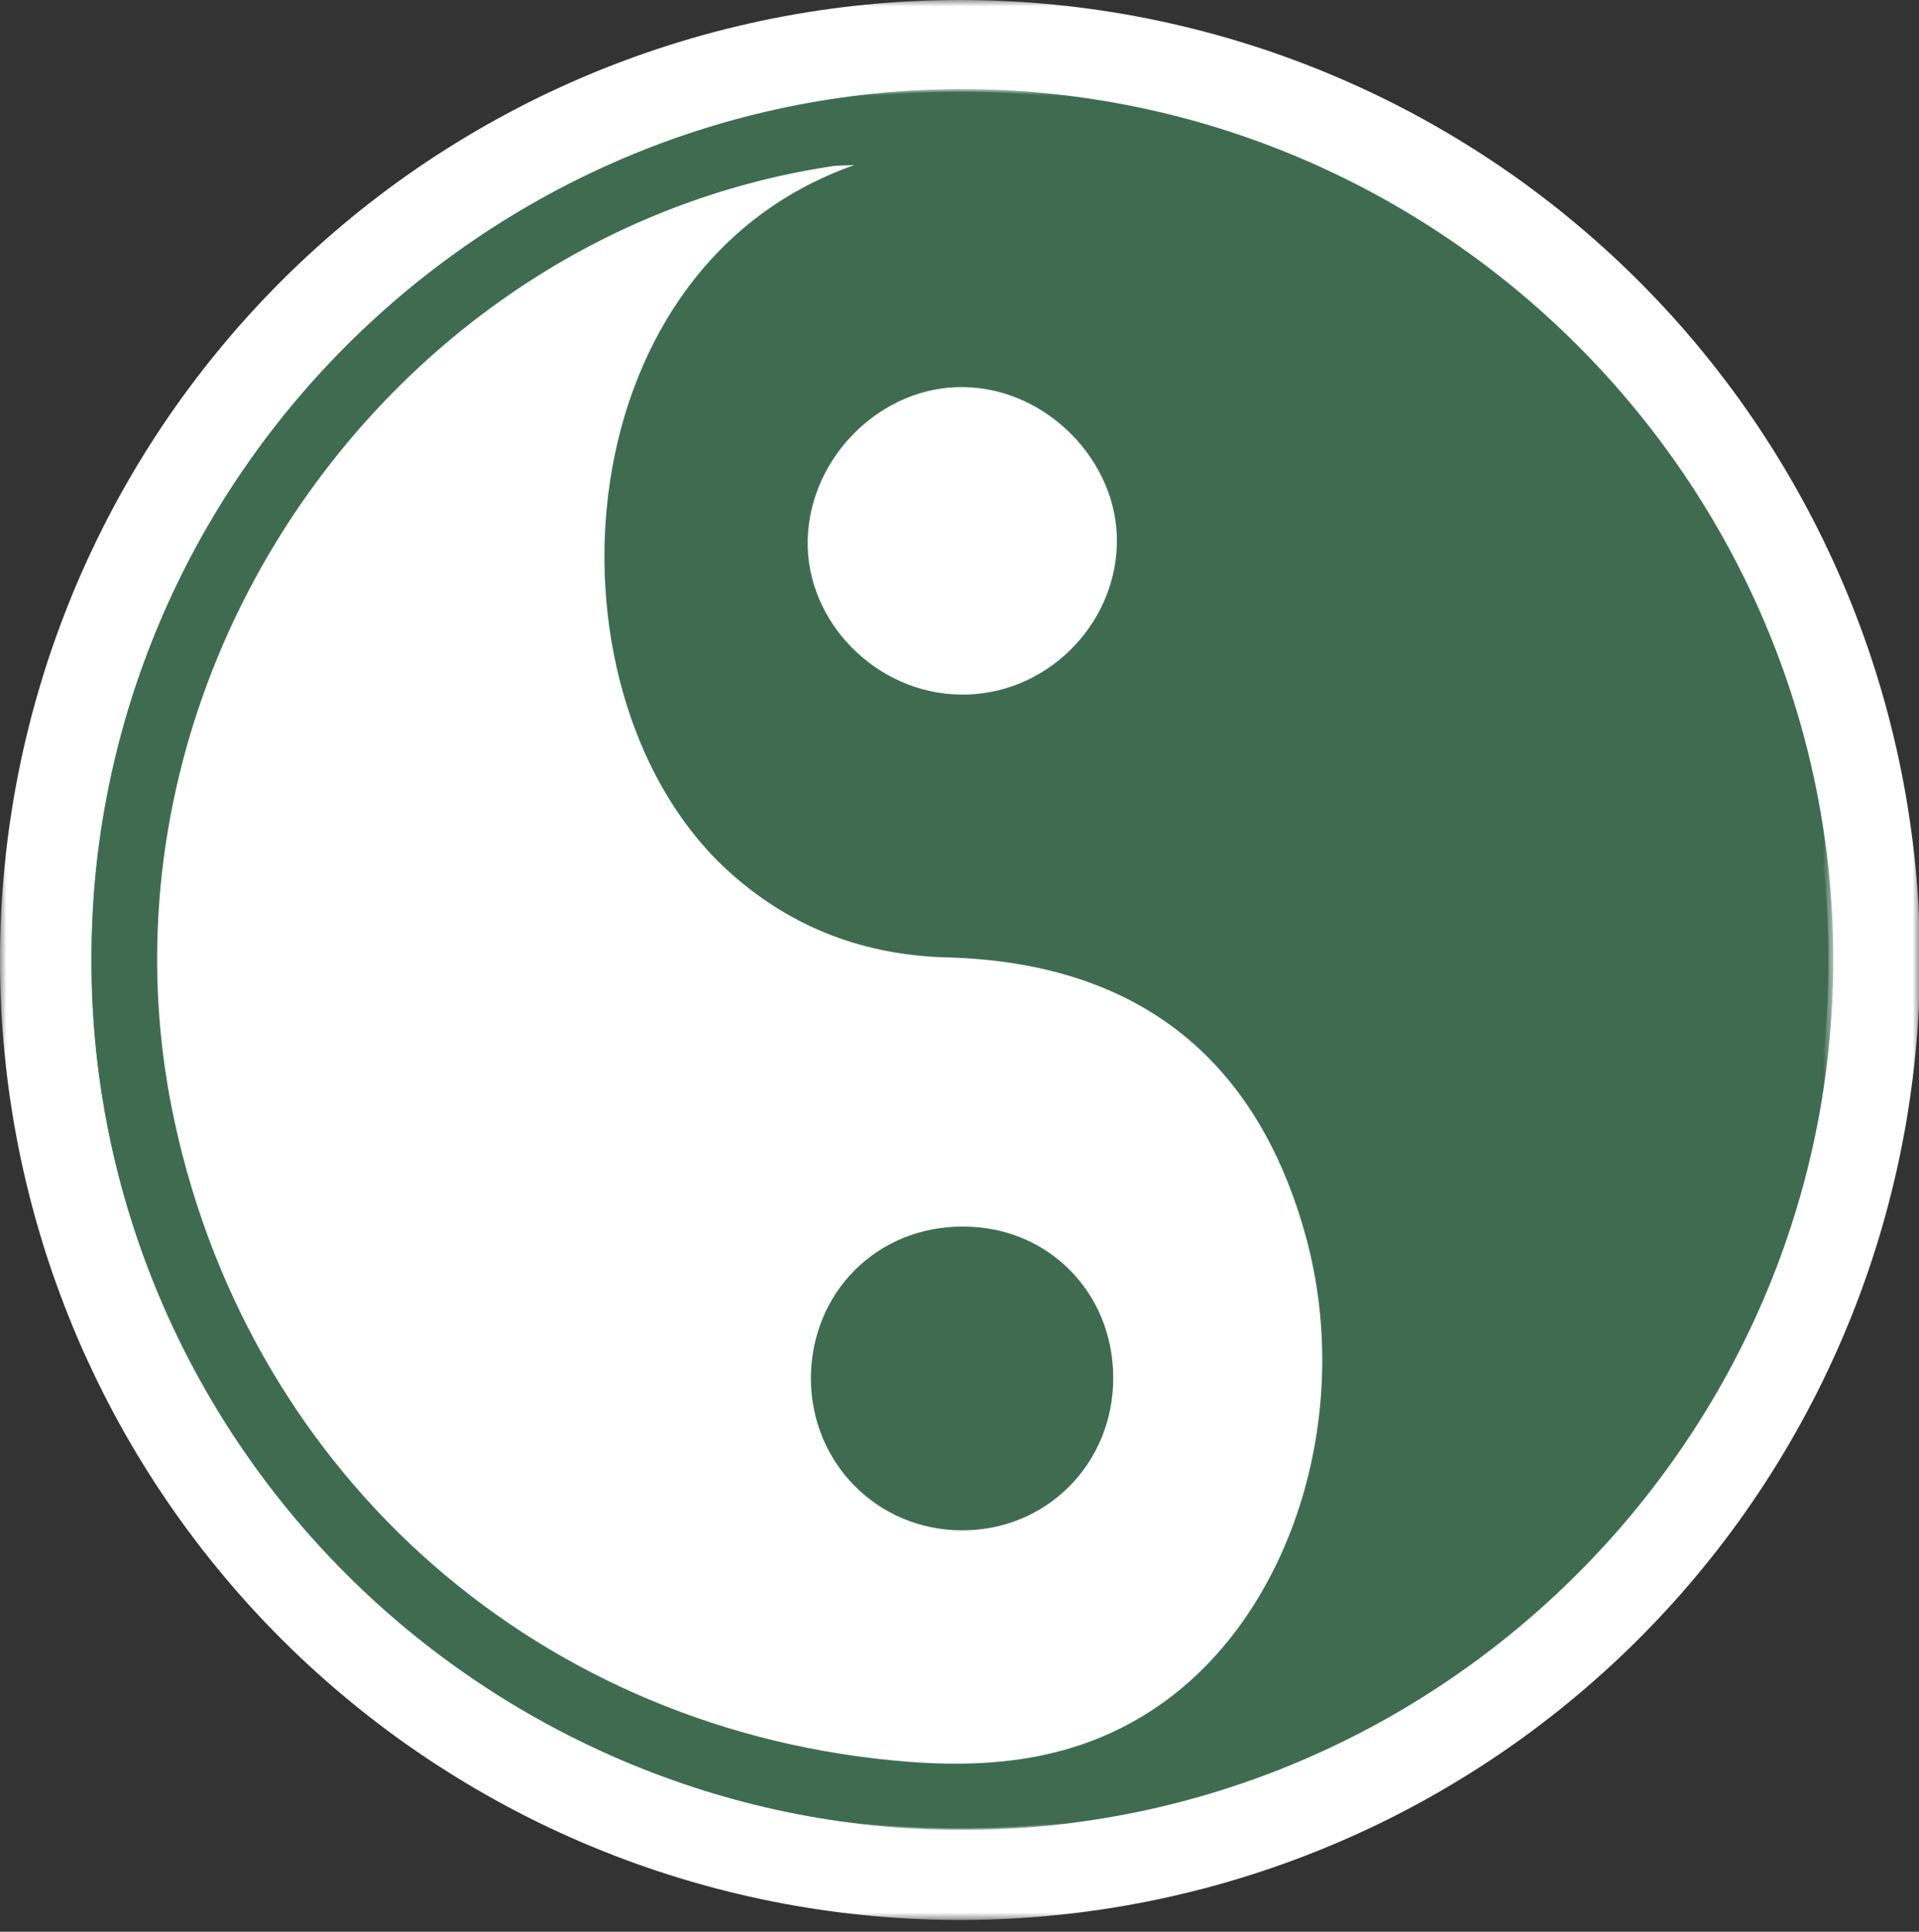 <?xml version="1.0" encoding="UTF-8"?> <svg xmlns="http://www.w3.org/2000/svg" width="150" height="151" viewBox="0 0 150 151" fill="none"><rect x="0" y="0" width="150" height="151" fill="#333333" stroke="none"/><mask id="mask0_389_1976" style="mask-type:luminance" maskUnits="userSpaceOnUse" x="0" y="0" width="150" height="151"><path d="M0 0H150V150.078H0V0Z" fill="white"></path></mask><g mask="url(#mask0_389_1976)"><path d="M150.078 75.04C150.078 76.268 150.05 77.496 149.99 78.721C149.93 79.949 149.838 81.174 149.718 82.394C149.599 83.617 149.447 84.837 149.265 86.052C149.088 87.267 148.876 88.477 148.637 89.678C148.397 90.885 148.128 92.082 147.828 93.273C147.531 94.465 147.205 95.648 146.848 96.824C146.491 97.997 146.105 99.165 145.693 100.32C145.279 101.477 144.838 102.622 144.366 103.758C143.897 104.892 143.399 106.013 142.873 107.124C142.349 108.234 141.799 109.329 141.217 110.414C140.639 111.498 140.034 112.565 139.403 113.618C138.772 114.671 138.115 115.708 137.432 116.73C136.749 117.752 136.043 118.756 135.313 119.741C134.58 120.729 133.824 121.697 133.045 122.645C132.268 123.594 131.465 124.525 130.641 125.435C129.815 126.345 128.97 127.234 128.099 128.102C127.234 128.97 126.342 129.817 125.432 130.641C124.522 131.465 123.592 132.268 122.643 133.047C121.697 133.827 120.727 134.58 119.741 135.313C118.756 136.045 117.75 136.752 116.728 137.435C115.708 138.115 114.671 138.772 113.618 139.403C112.565 140.036 111.496 140.641 110.414 141.22C109.329 141.799 108.234 142.351 107.124 142.875C106.013 143.399 104.892 143.9 103.756 144.366C102.622 144.838 101.475 145.279 100.32 145.693C99.162 146.108 97.997 146.491 96.824 146.848C95.648 147.205 94.465 147.534 93.273 147.831C92.082 148.128 90.883 148.397 89.678 148.639C88.474 148.876 87.264 149.088 86.049 149.267C84.835 149.447 83.617 149.599 82.394 149.718C81.172 149.838 79.949 149.93 78.721 149.99C77.496 150.05 76.268 150.081 75.04 150.081C73.81 150.081 72.585 150.05 71.357 149.99C70.132 149.93 68.906 149.838 67.684 149.718C66.461 149.599 65.244 149.447 64.029 149.267C62.814 149.088 61.604 148.876 60.4 148.639C59.196 148.397 57.999 148.128 56.808 147.831C55.616 147.534 54.433 147.205 53.257 146.848C52.081 146.491 50.916 146.108 49.758 145.693C48.604 145.279 47.456 144.838 46.322 144.366C45.188 143.9 44.065 143.399 42.954 142.875C41.846 142.351 40.749 141.799 39.667 141.22C38.583 140.641 37.516 140.036 36.461 139.403C35.407 138.772 34.372 138.115 33.35 137.435C32.328 136.752 31.325 136.045 30.337 135.313C29.351 134.58 28.384 133.827 27.435 133.047C26.486 132.268 25.556 131.465 24.646 130.641C23.736 129.817 22.847 128.97 21.979 128.102C21.108 127.234 20.264 126.345 19.437 125.435C18.613 124.525 17.813 123.594 17.034 122.645C16.254 121.697 15.498 120.729 14.768 119.741C14.036 118.756 13.329 117.752 12.646 116.73C11.963 115.708 11.306 114.671 10.675 113.618C10.044 112.565 9.44 111.498 8.861 110.414C8.282 109.329 7.73 108.234 7.206 107.124C6.679 106.013 6.181 104.892 5.712 103.758C5.243 102.622 4.802 101.477 4.387 100.32C3.973 99.165 3.587 97.997 3.233 96.824C2.875 95.648 2.547 94.465 2.25 93.273C1.95 92.082 1.681 90.885 1.442 89.678C1.202 88.477 0.993 87.267 0.813 86.052C0.631 84.837 0.482 83.617 0.362 82.394C0.24 81.174 0.151 79.949 0.091 78.721C0.029 77.496 0 76.268 0 75.04C0 73.812 0.029 72.585 0.091 71.359C0.151 70.132 0.24 68.906 0.362 67.686C0.482 66.464 0.631 65.244 0.813 64.029C0.993 62.814 1.202 61.604 1.442 60.403C1.681 59.196 1.95 57.999 2.25 56.807C2.547 55.616 2.875 54.433 3.233 53.257C3.587 52.084 3.973 50.916 4.387 49.761C4.802 48.603 5.243 47.459 5.712 46.322C6.181 45.188 6.679 44.068 7.206 42.957C7.73 41.846 8.282 40.752 8.861 39.667C9.44 38.583 10.044 37.516 10.675 36.463C11.306 35.41 11.963 34.372 12.646 33.35C13.329 32.328 14.036 31.325 14.768 30.339C15.498 29.351 16.254 28.384 17.034 27.435C17.813 26.486 18.613 25.556 19.437 24.646C20.264 23.736 21.108 22.847 21.979 21.979C22.847 21.111 23.736 20.264 24.646 19.44C25.556 18.616 26.486 17.813 27.435 17.034C28.384 16.254 29.351 15.501 30.337 14.768C31.325 14.036 32.328 13.329 33.35 12.646C34.372 11.966 35.407 11.309 36.461 10.678C37.516 10.044 38.583 9.44 39.667 8.861C40.749 8.282 41.846 7.73 42.954 7.206C44.065 6.682 45.188 6.184 46.322 5.714C47.456 5.243 48.604 4.802 49.758 4.387C50.916 3.973 52.081 3.59 53.257 3.233C54.433 2.875 55.616 2.547 56.808 2.25C57.999 1.953 59.196 1.684 60.4 1.442C61.604 1.204 62.814 0.993 64.029 0.813C65.244 0.633 66.461 0.482 67.684 0.362C68.906 0.242 70.132 0.151 71.357 0.091C72.585 0.031 73.81 0 75.04 0C76.268 0 77.496 0.031 78.721 0.091C79.949 0.151 81.172 0.242 82.394 0.362C83.617 0.482 84.835 0.633 86.049 0.813C87.264 0.993 88.474 1.204 89.678 1.442C90.883 1.684 92.082 1.953 93.273 2.25C94.465 2.547 95.648 2.875 96.824 3.233C97.997 3.59 99.162 3.973 100.32 4.387C101.475 4.802 102.622 5.243 103.756 5.714C104.892 6.184 106.013 6.682 107.124 7.206C108.234 7.73 109.329 8.282 110.414 8.861C111.496 9.44 112.565 10.044 113.618 10.678C114.671 11.309 115.708 11.966 116.728 12.646C117.75 13.329 118.756 14.036 119.741 14.768C120.727 15.501 121.697 16.254 122.643 17.034C123.592 17.813 124.522 18.616 125.432 19.44C126.342 20.264 127.234 21.111 128.099 21.979C128.97 22.847 129.815 23.736 130.641 24.646C131.465 25.556 132.268 26.486 133.045 27.435C133.824 28.384 134.58 29.351 135.313 30.339C136.043 31.325 136.749 32.328 137.432 33.35C138.115 34.372 138.772 35.41 139.403 36.463C140.034 37.516 140.639 38.583 141.217 39.667C141.799 40.752 142.349 41.846 142.873 42.957C143.399 44.068 143.897 45.188 144.366 46.322C144.838 47.459 145.279 48.603 145.693 49.761C146.105 50.916 146.491 52.084 146.848 53.257C147.205 54.433 147.531 55.616 147.828 56.807C148.128 57.999 148.397 59.196 148.637 60.403C148.876 61.604 149.088 62.814 149.265 64.029C149.447 65.244 149.599 66.464 149.718 67.686C149.838 68.906 149.93 70.132 149.99 71.359C150.05 72.585 150.078 73.812 150.078 75.04Z" fill="white"></path></g><path d="M75.04 142.922C37.576 142.922 7.156 112.505 7.156 75.04C7.156 37.576 37.576 7.159 75.04 7.159C112.502 7.159 142.922 37.576 142.922 75.04C142.922 112.505 112.502 142.922 75.04 142.922ZM75.04 8.835C38.47 8.835 8.835 38.47 8.835 75.04C8.835 111.61 38.583 141.246 75.04 141.246C111.608 141.246 141.246 111.498 141.246 75.04C141.246 38.47 111.608 8.835 75.04 8.835Z" fill="#3F6C51"></path><mask id="mask1_389_1976" style="mask-type:luminance" maskUnits="userSpaceOnUse" x="10" y="11" width="131" height="121"><path d="M10.076 11.968H140.148V131.452H10.076V11.968Z" fill="white"></path></mask><g mask="url(#mask1_389_1976)"><mask id="mask2_389_1976" style="mask-type:luminance" maskUnits="userSpaceOnUse" x="10" y="11" width="130" height="121"><path d="M75.007 11.968C39.146 11.968 10.076 38.715 10.076 71.709C10.076 104.705 39.146 131.452 75.007 131.452C110.865 131.452 139.935 104.705 139.935 71.709C139.935 38.715 110.865 11.968 75.007 11.968Z" fill="white"></path></mask><g mask="url(#mask2_389_1976)"><path d="M10.076 11.968H139.828V131.452H10.076V11.968Z" fill="white"></path></g></g><mask id="mask3_389_1976" style="mask-type:luminance" maskUnits="userSpaceOnUse" x="6" y="6" width="138" height="138"><path d="M6.728 6.968H143.3V143.04H6.728V6.968Z" fill="white"></path></mask><g mask="url(#mask3_389_1976)"><path fill-rule="evenodd" clip-rule="evenodd" d="M75.179 143.037C37.78 143.037 7.138 112.377 7.138 75.004C7.138 37.589 37.821 6.971 75.22 6.971C112.661 7.01 143.3 37.631 143.3 75.046C143.261 112.419 112.619 143.037 75.179 143.037ZM66.782 12.904C66.125 12.946 65.47 12.904 64.816 13.029C30.652 18.308 6.728 52.49 13.405 86.506C18.937 114.507 41.221 134.809 69.649 137.594C77.022 138.331 84.191 137.758 90.622 133.295C101.149 126.008 106.024 110.044 101.887 96.003C97.914 82.371 88.573 75.249 74.073 74.84C67.642 74.675 61.987 72.59 57.154 68.291C42.039 54.904 43.431 21.093 66.782 12.904ZM75.056 54.292C81.61 54.414 87.181 49.01 87.303 42.462C87.426 36.075 81.816 30.345 75.343 30.261C68.953 30.139 63.299 35.665 63.135 42.175C62.973 48.601 68.502 54.209 75.056 54.292Z" fill="#3F6C51"></path></g><path fill-rule="evenodd" clip-rule="evenodd" d="M87.017 107.63C87.058 114.384 81.816 119.663 75.137 119.624C68.583 119.582 63.421 114.384 63.382 107.794C63.382 101.039 68.544 95.841 75.301 95.88C81.897 95.88 86.975 100.998 87.017 107.63Z" fill="#3F6C51"></path></svg> 
